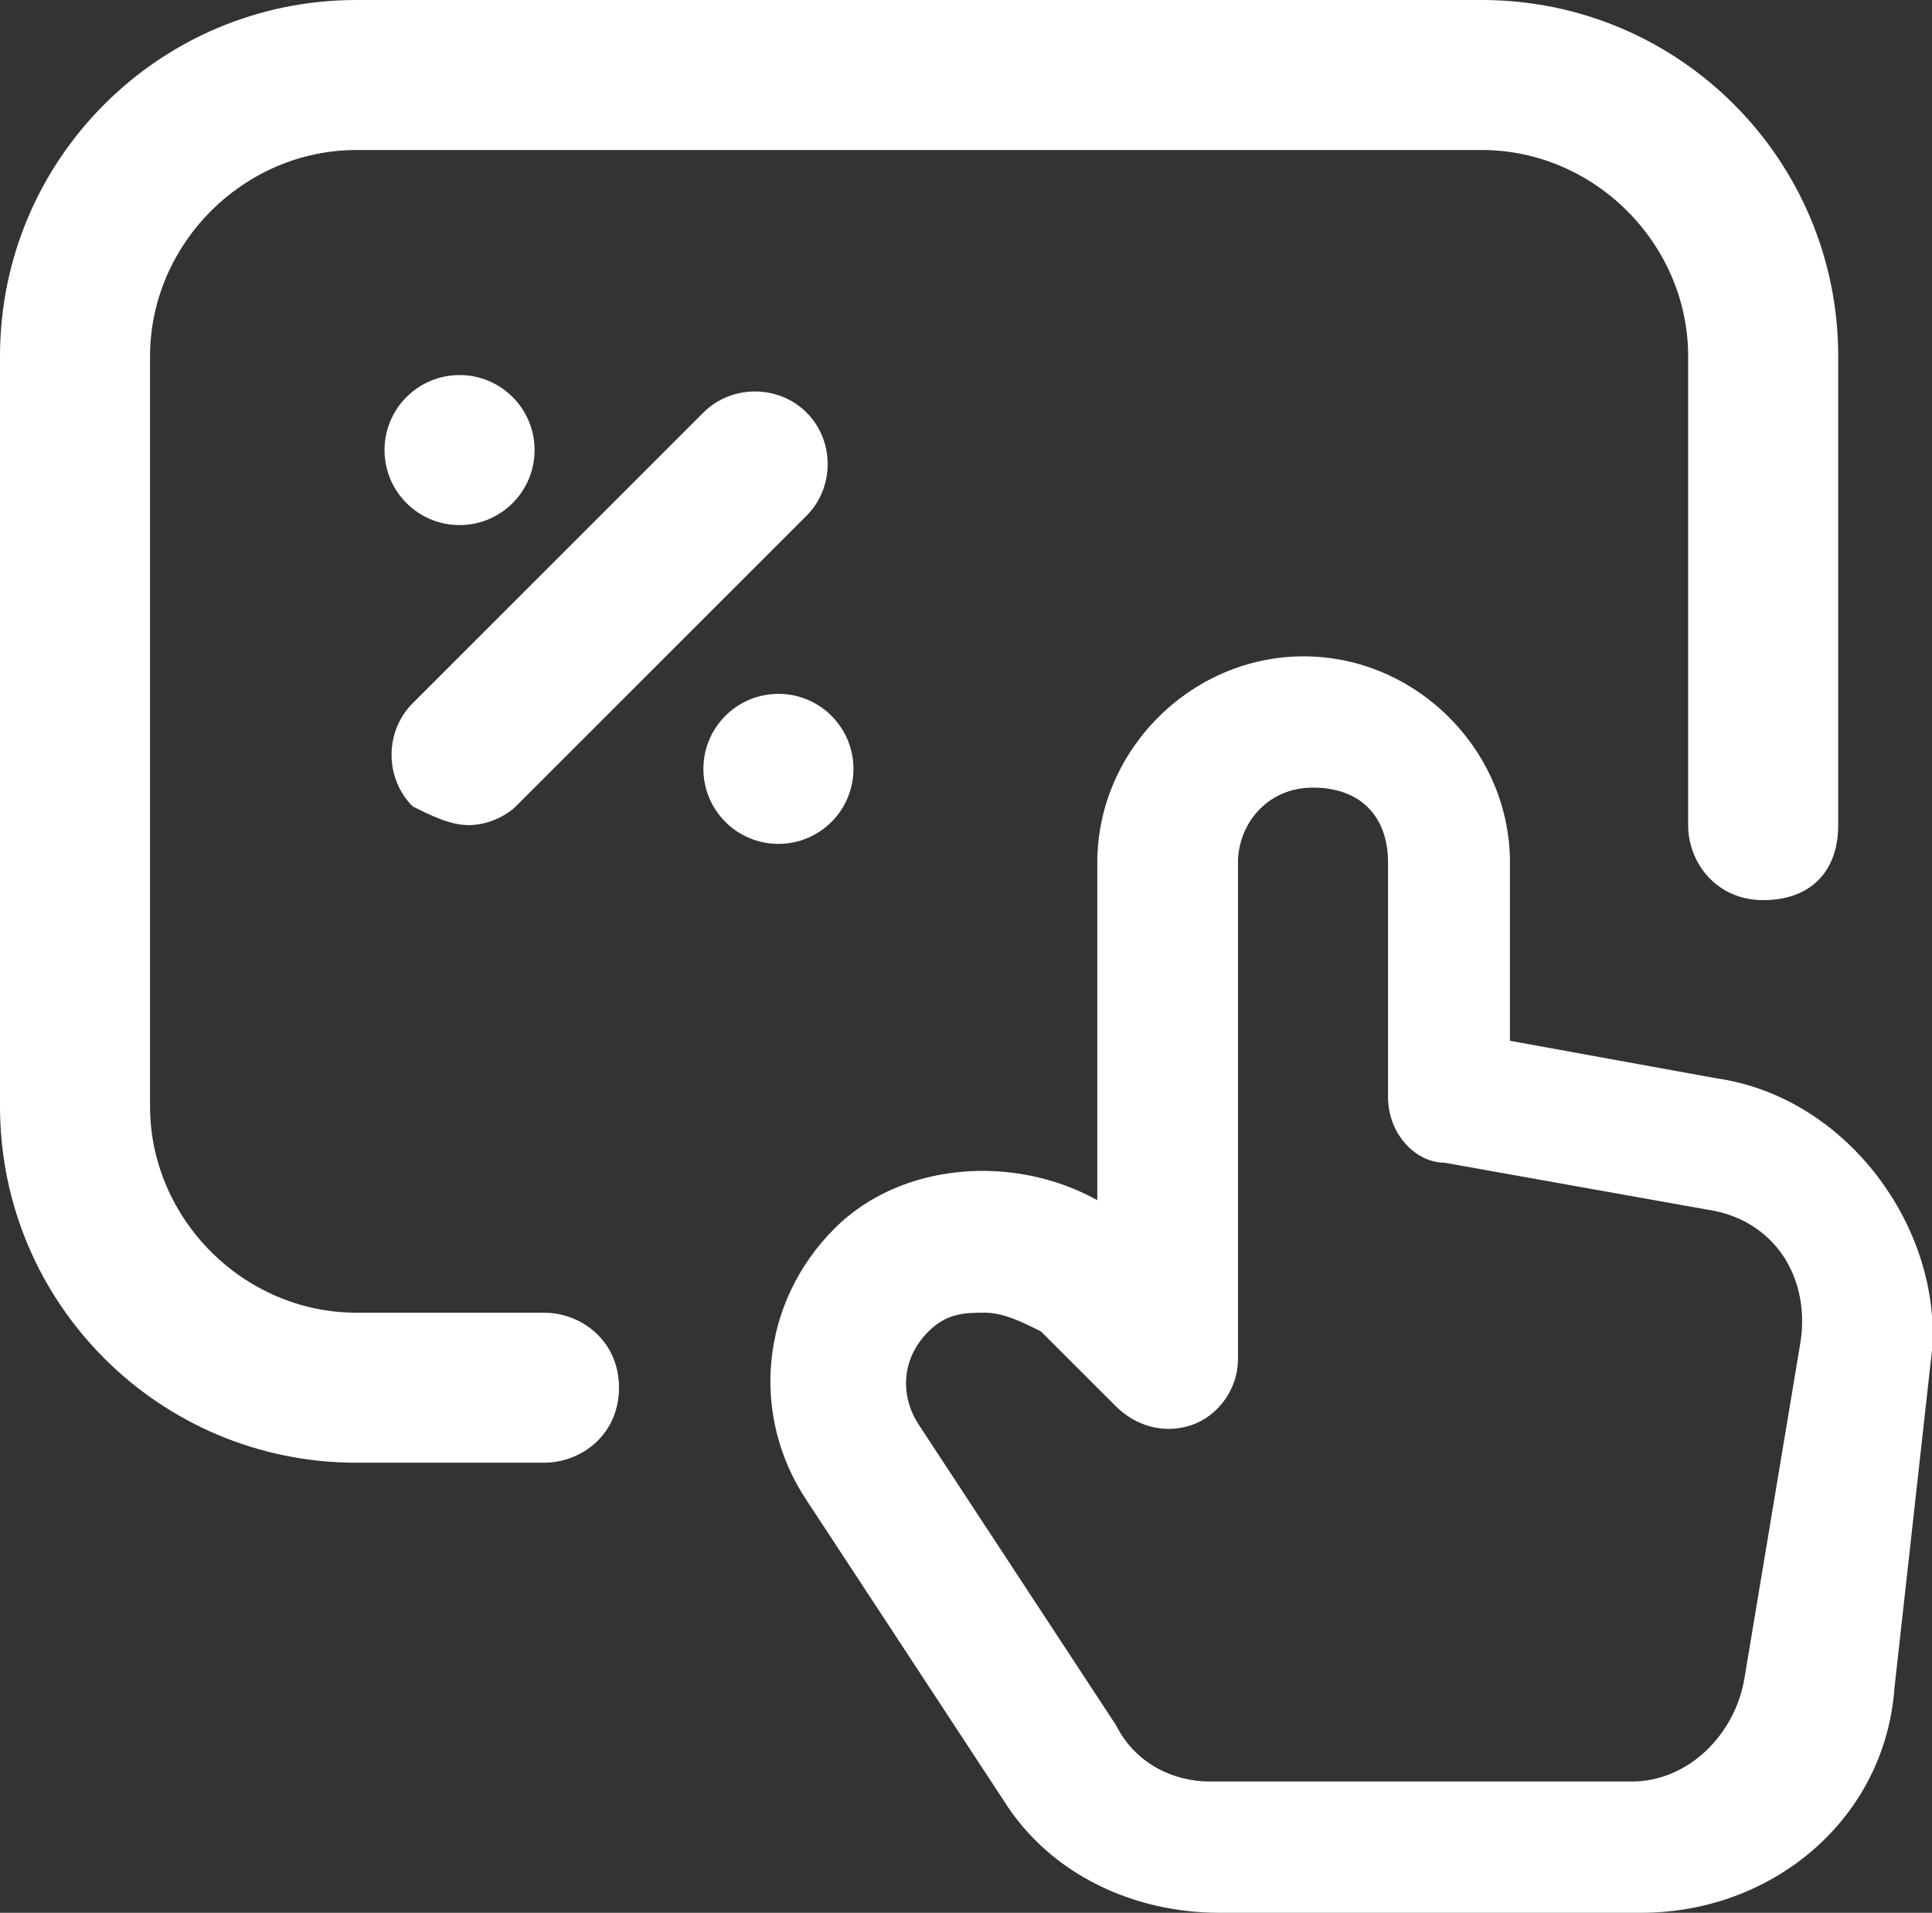<?xml version="1.0" encoding="UTF-8"?>
<!-- Generator: Adobe Illustrator 27.7.0, SVG Export Plug-In . SVG Version: 6.00 Build 0)  -->
<svg xmlns="http://www.w3.org/2000/svg" xmlns:xlink="http://www.w3.org/1999/xlink" version="1.1" id="Layer_1" x="0px" y="0px" viewBox="0 0 20.6 20.4" style="enable-background:new 0 0 20.6 20.4;" xml:space="preserve">
<rect x="0" y="0" width="20.6" height="20.4" fill="#333333" stroke="none"/>
<style type="text/css">
	.st0{fill:#FFFFFF;}
</style>
<g>
	<path class="st0" d="M5.8,14h-2c-1.2,0-2.2-1-2.2-2.2v-8c0-1.2,1-2.2,2.2-2.2h12c1.2,0,2.2,1,2.2,2.2v5c0,0.4,0.3,0.8,0.8,0.8   s0.8-0.3,0.8-0.8v-5c0-2.1-1.7-3.8-3.8-3.8h-12C1.7,0,0,1.7,0,3.8v8c0,2.1,1.7,3.8,3.8,3.8h2c0.4,0,0.8-0.3,0.8-0.8S6.2,14,5.8,14z   "></path>
	<path class="st0" d="M18.3,11.5l-2.2-0.4V9.2c0-1.2-1-2.2-2.2-2.2s-2.2,1-2.2,2.2v3.6c-0.9-0.5-2.1-0.4-2.8,0.3   c-0.8,0.8-0.9,2-0.3,2.9l2.1,3.2c0.5,0.8,1.4,1.2,2.3,1.2h4.5c1.4,0,2.6-1,2.7-2.4l0.4-3.6C20.7,13.1,19.7,11.7,18.3,11.5z    M18.6,17.9C18.5,18.5,18,19,17.4,19h-4.5c-0.4,0-0.8-0.2-1-0.6l-2.1-3.2c-0.2-0.3-0.2-0.7,0.1-1c0.2-0.2,0.4-0.2,0.6-0.2   c0.2,0,0.4,0.1,0.6,0.2l0.8,0.8c0.2,0.2,0.5,0.3,0.8,0.2s0.5-0.4,0.5-0.7V9.2c0-0.4,0.3-0.8,0.8-0.8s0.8,0.3,0.8,0.8v2.5   c0,0.4,0.3,0.7,0.6,0.7l2.8,0.5c0.7,0.1,1.1,0.7,1,1.4L18.6,17.9z"></path>
	<path class="st0" d="M5,8.8c0.2,0,0.4-0.1,0.5-0.2l3.1-3.1c0.3-0.3,0.3-0.8,0-1.1s-0.8-0.3-1.1,0L4.4,7.5c-0.3,0.3-0.3,0.8,0,1.1   C4.6,8.7,4.8,8.8,5,8.8z"></path>
	<circle class="st0" cx="4.9" cy="4.8" r="0.8"></circle>
	<circle class="st0" cx="8.3" cy="8.2" r="0.8"></circle>
</g>
</svg>
